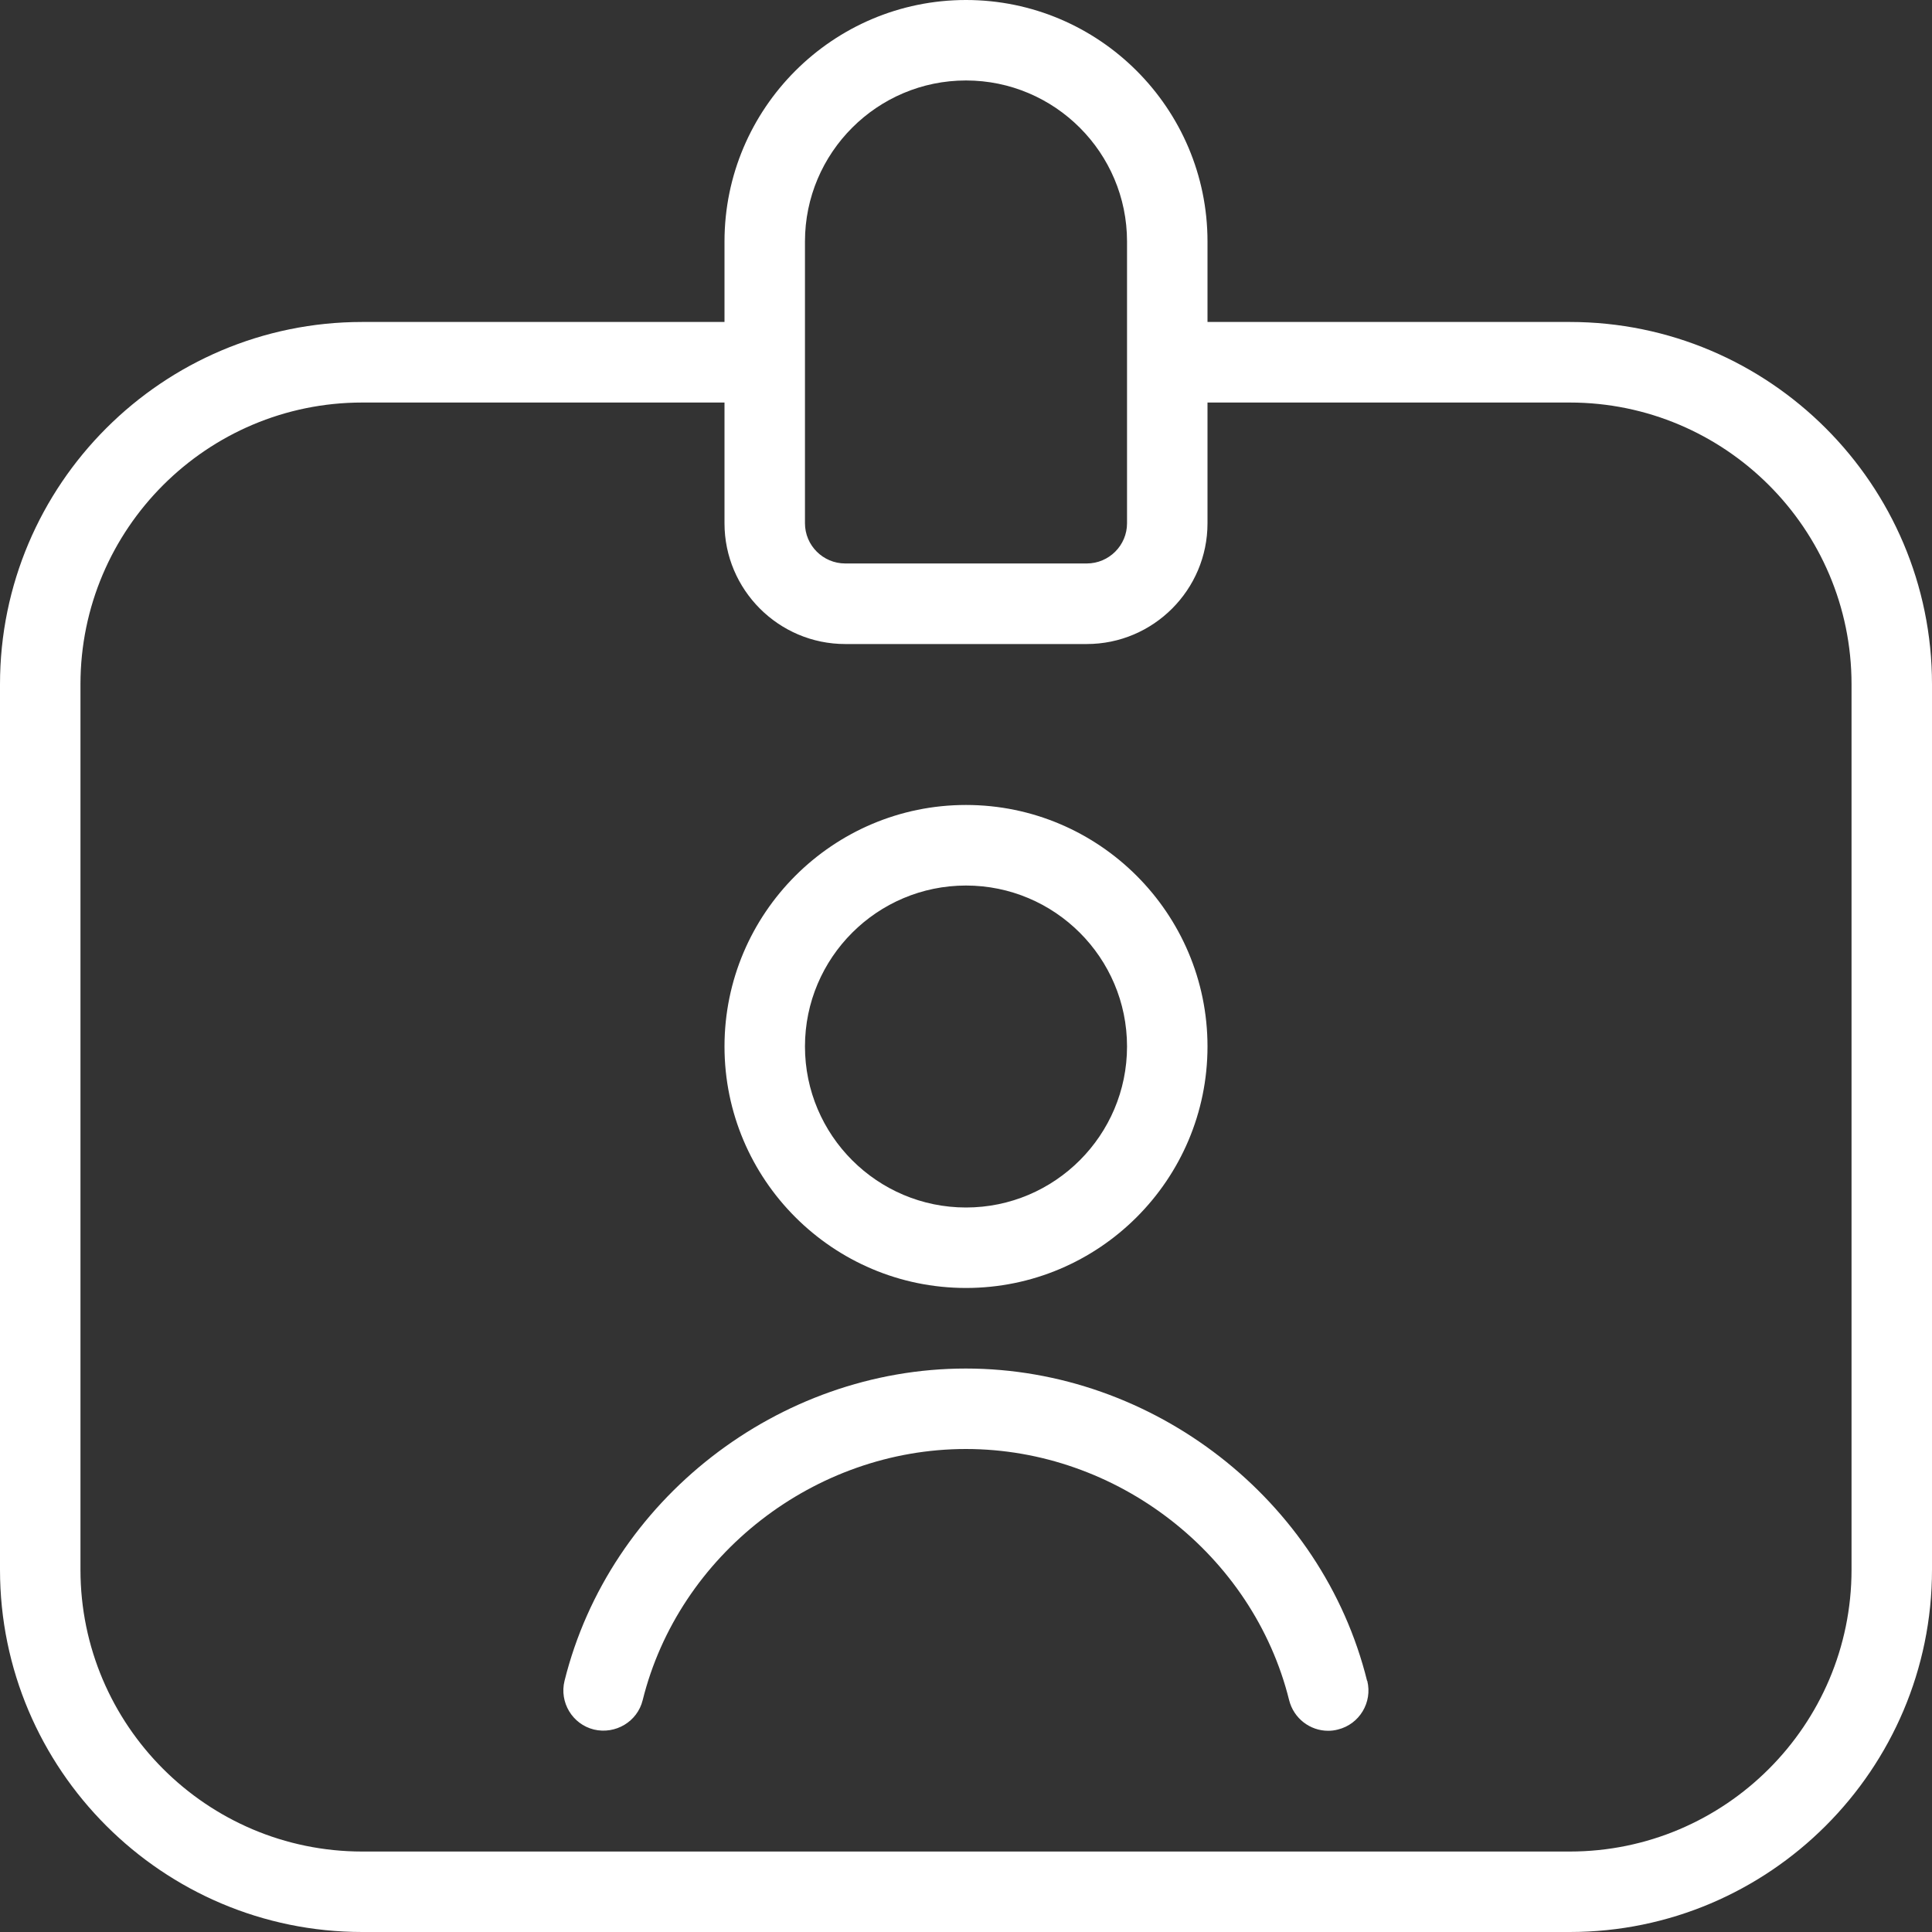 <svg width="20" height="20" viewBox="0 0 20 20" fill="none" xmlns="http://www.w3.org/2000/svg">
<rect x="0" y="0" width="20" height="20" fill="#333333" stroke="none"/>
<path d="M16.25 3.333H12.5V2.5C12.5 1.122 11.378 0 10 0C8.622 0 7.5 1.122 7.5 2.5V3.333H3.75C1.683 3.333 0 5.016 0 7.083V16.25C0 18.317 1.683 20 3.75 20H16.25C18.317 20 20 18.317 20 16.25V7.083C20 5.016 18.317 3.333 16.25 3.333ZM8.333 2.5C8.333 1.581 9.081 0.833 10 0.833C10.919 0.833 11.667 1.581 11.667 2.5V5.417C11.667 5.646 11.48 5.833 11.25 5.833H8.75C8.52 5.833 8.333 5.646 8.333 5.417V2.5ZM19.167 16.25C19.167 17.858 17.858 19.167 16.25 19.167H3.75C2.142 19.167 0.833 17.858 0.833 16.25V7.083C0.833 5.475 2.142 4.167 3.75 4.167H7.5V5.417C7.5 6.106 8.061 6.667 8.75 6.667H11.25C11.939 6.667 12.5 6.106 12.5 5.417V4.167H16.25C17.858 4.167 19.167 5.475 19.167 7.083V16.25ZM10 13.333C11.378 13.333 12.5 12.212 12.5 10.833C12.5 9.455 11.378 8.333 10 8.333C8.622 8.333 7.5 9.455 7.5 10.833C7.5 12.212 8.622 13.333 10 13.333ZM10 9.167C10.919 9.167 11.667 9.914 11.667 10.833C11.667 11.752 10.919 12.5 10 12.5C9.081 12.5 8.333 11.752 8.333 10.833C8.333 9.914 9.081 9.167 10 9.167ZM14.154 17.4C14.209 17.623 14.073 17.849 13.85 17.904C13.816 17.913 13.783 17.917 13.749 17.917C13.562 17.917 13.393 17.79 13.345 17.6C12.971 16.093 11.564 15 9.999 15C8.434 15 7.027 16.093 6.653 17.6C6.598 17.823 6.371 17.957 6.148 17.904C5.925 17.849 5.789 17.622 5.844 17.4C6.309 15.527 8.057 14.167 9.998 14.167C11.94 14.167 13.688 15.527 14.152 17.4H14.154Z" fill="white"/>
</svg>
